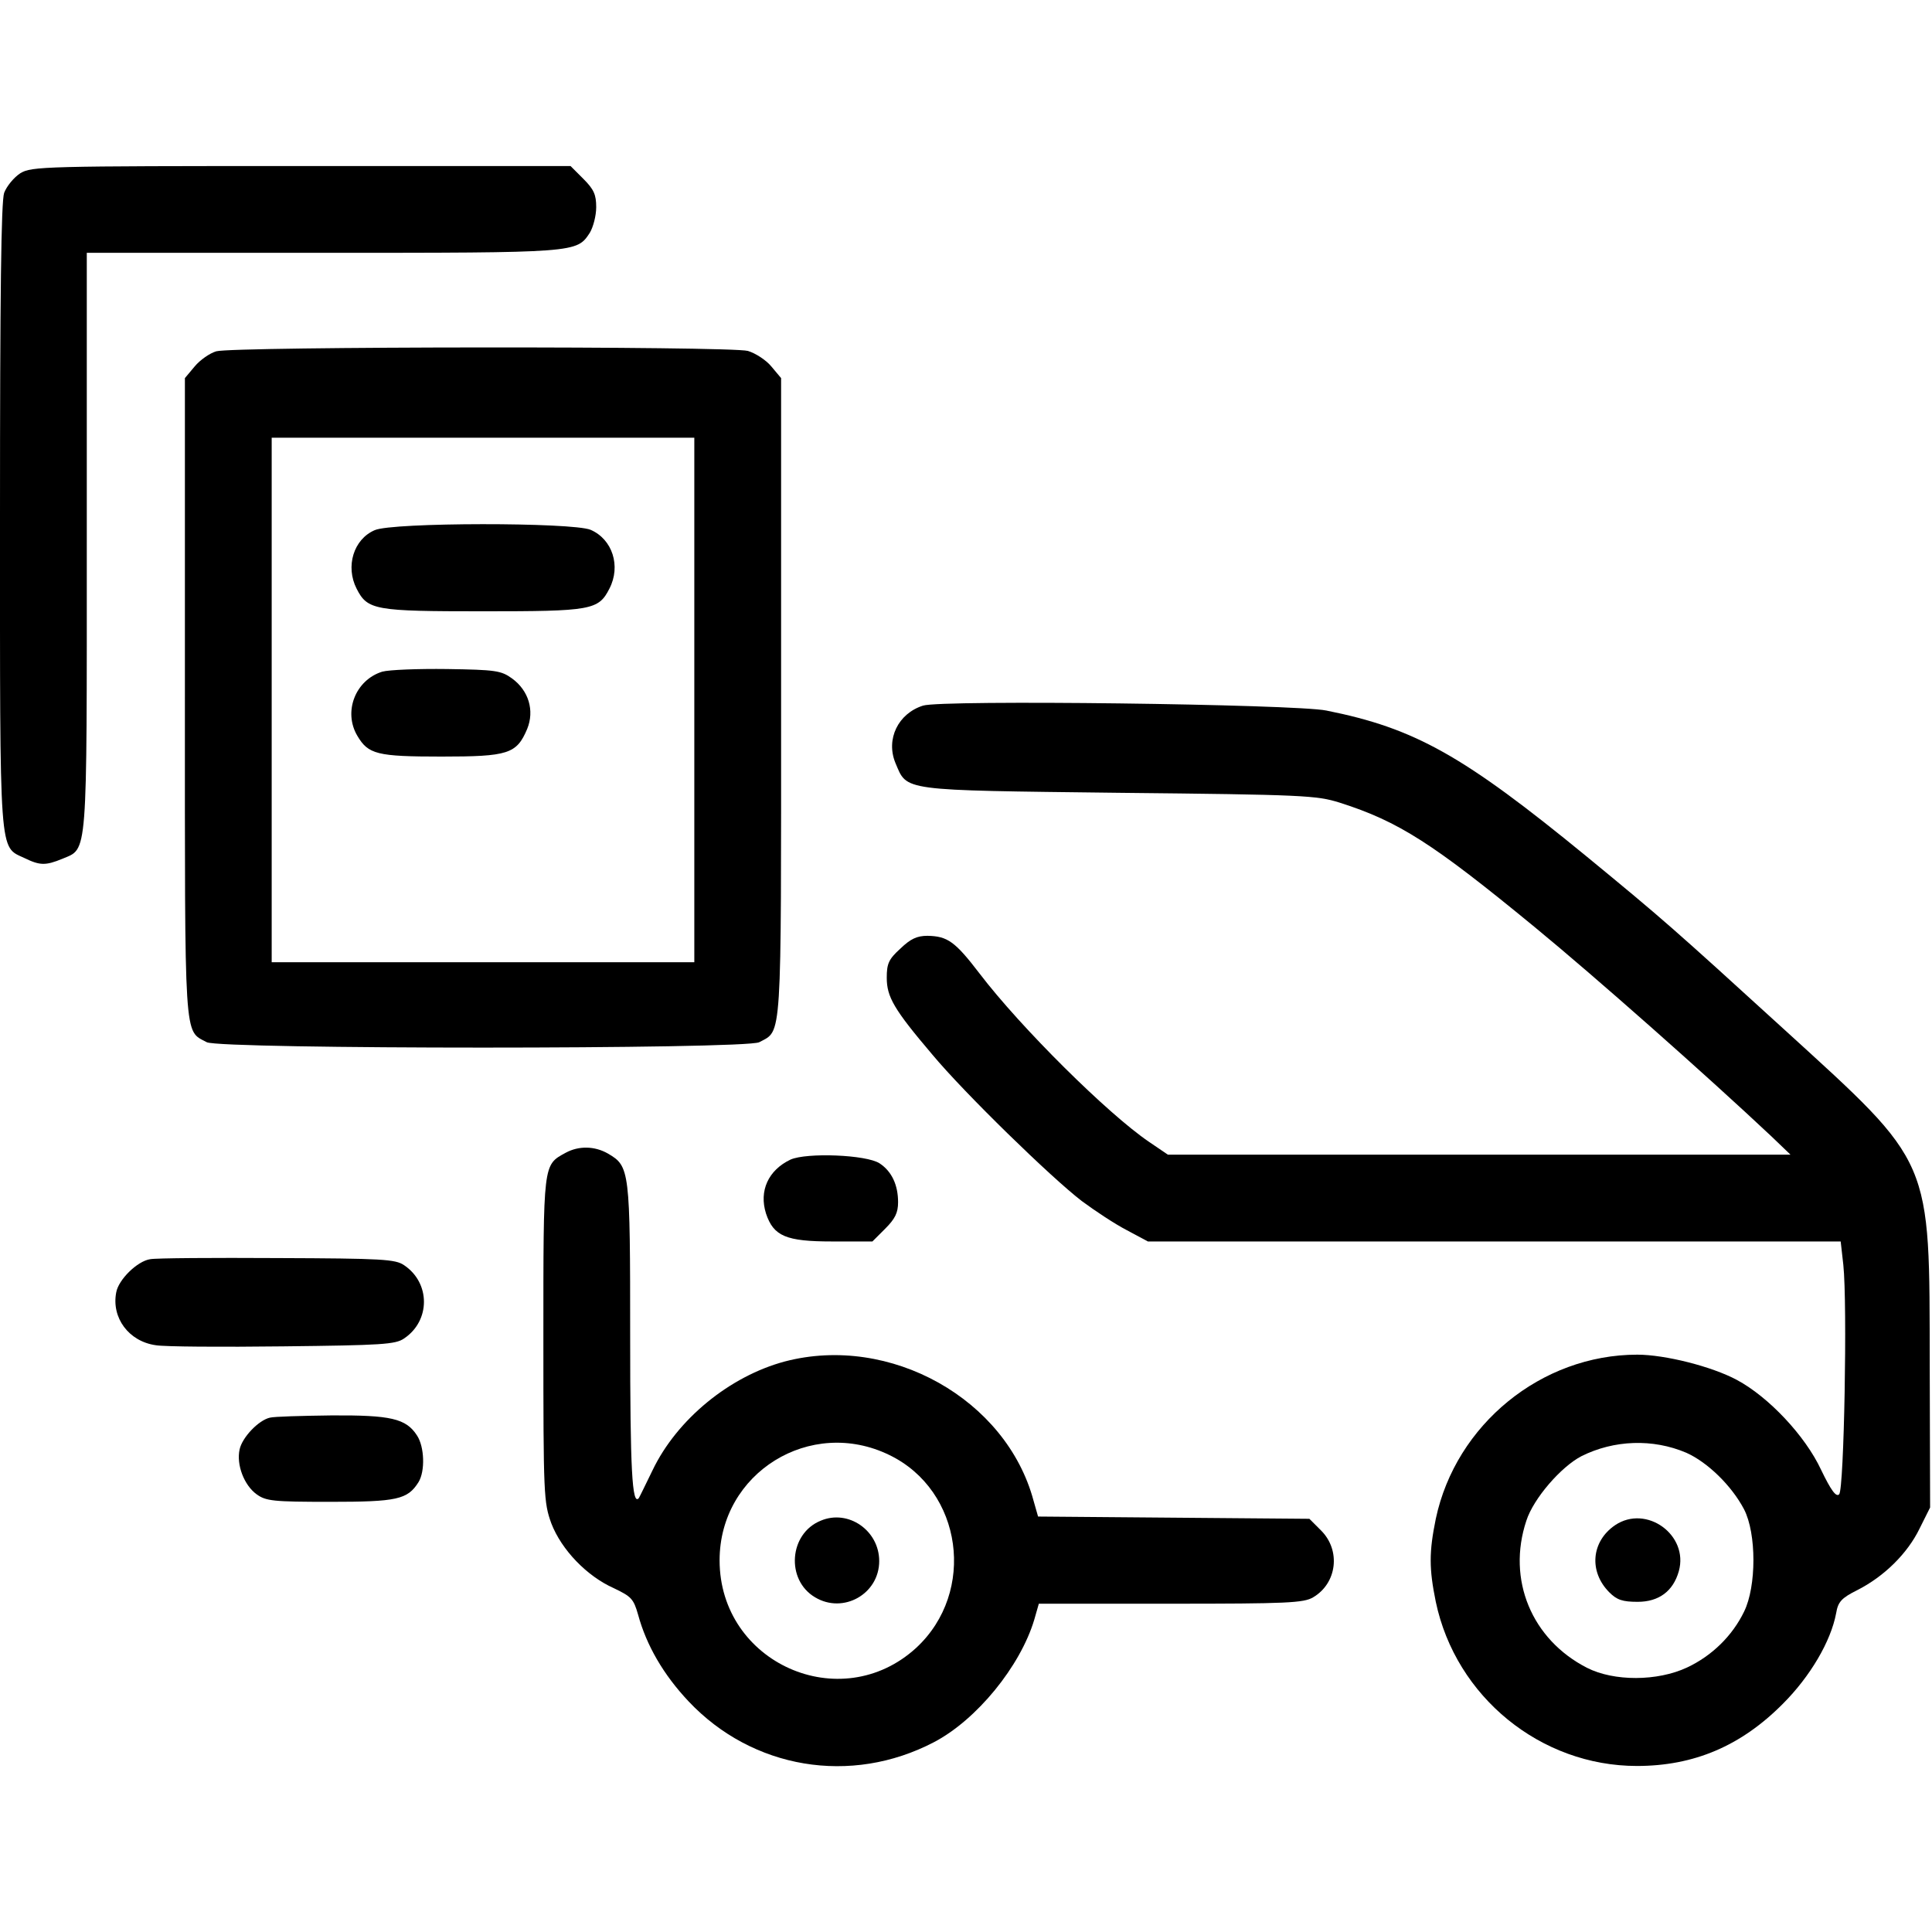 <?xml version="1.0" standalone="no"?>
<!DOCTYPE svg PUBLIC "-//W3C//DTD SVG 20010904//EN"
 "http://www.w3.org/TR/2001/REC-SVG-20010904/DTD/svg10.dtd">
<svg version="1.0" xmlns="http://www.w3.org/2000/svg"
 width="512pt" height="512pt" viewBox="0 0 512 512"
 preserveAspectRatio="xMidYMid meet">

<g transform="translate(0,512) scale(0.1,-0.1)"
fill="#000000" stroke="none">
<path d="M54 4661 c-17 -11 -36 -34 -43 -52 -8 -23 -11 -269 -11 -856 0 -915
-3 -875 65 -907 41 -20 56 -20 100 -2 68 29 65 -9 65 841 l0 765 625 0 c676 0
673 0 708 53 9 15 17 45 17 68 0 33 -6 47 -34 75 l-34 34 -713 0 c-684 0 -715
-1 -745 -19z"/>
<path d="M573 4189 c-17 -5 -43 -23 -57 -40 l-26 -31 0 -845 c0 -927 -3 -882
58 -915 37 -19 1427 -19 1464 0 61 33 58 -12 58 915 l0 845 -26 31 c-14 17
-42 35 -62 41 -47 13 -1364 12 -1409 -1z m1267 -924 l0 -695 -560 0 -560 0 0
695 0 695 560 0 560 0 0 -695z"/>
<path d="M993 3715 c-56 -24 -78 -96 -48 -155 29 -57 48 -60 335 -60 287 0
306 3 335 60 31 60 8 131 -50 156 -49 20 -525 20 -572 -1z"/>
<path d="M1013 3340 c-71 -22 -104 -106 -66 -170 29 -49 52 -55 223 -55 177 0
199 7 227 73 20 49 4 102 -40 134 -29 21 -44 23 -172 25 -77 1 -154 -2 -172
-7z"/>
<path d="M2446 3250 c-66 -21 -99 -89 -73 -152 32 -75 9 -72 592 -79 491 -5
524 -7 585 -26 157 -50 247 -108 516 -329 162 -133 460 -397 629 -556 l50 -48
-825 0 -825 0 -50 34 c-109 74 -340 303 -449 446 -65 85 -85 99 -138 100 -28
0 -45 -8 -72 -34 -31 -28 -36 -40 -36 -77 0 -51 19 -84 121 -204 85 -102 315
-326 396 -388 35 -26 88 -61 119 -77 l56 -30 918 0 918 0 7 -62 c11 -103 2
-595 -11 -608 -8 -8 -21 9 -48 65 -42 90 -139 193 -223 238 -67 36 -191 67
-264 67 -254 0 -481 -185 -534 -435 -18 -88 -18 -132 0 -220 53 -252 278 -435
533 -435 151 0 276 53 387 165 72 72 127 165 141 240 5 30 14 40 56 61 71 36
133 97 165 163 l28 56 -1 375 c-1 556 11 530 -387 893 -295 269 -320 291 -522
457 -327 268 -455 340 -690 387 -84 17 -1021 29 -1069 13z m2023 -1980 c56
-25 120 -87 153 -150 33 -64 33 -204 0 -271 -31 -64 -85 -117 -151 -148 -79
-37 -194 -37 -265 -1 -147 75 -213 234 -161 390 19 59 92 143 146 171 86 43
189 47 278 9z"/>
<path d="M4280 1078 c-63 -43 -70 -123 -15 -178 20 -20 35 -25 75 -25 56 0 94
28 109 81 27 96 -86 178 -169 122z"/>
<path d="M1499 2065 c-60 -33 -59 -24 -59 -494 0 -415 1 -432 21 -488 27 -70
94 -140 166 -172 46 -22 52 -28 64 -70 22 -81 67 -159 134 -230 169 -179 430
-223 650 -108 113 59 229 201 266 325 l12 42 350 0 c308 0 352 2 377 17 63 37
74 124 21 177 l-31 31 -360 3 -359 3 -12 42 c-72 269 -380 442 -659 369 -146
-39 -286 -153 -351 -289 -18 -37 -34 -70 -36 -73 -18 -22 -23 77 -23 428 0
443 -1 451 -59 485 -35 20 -77 21 -112 2z m858 -801 c194 -94 231 -363 71
-511 -200 -183 -521 -40 -521 232 0 232 241 381 450 279z"/>
<path d="M2175 1090 c-84 -34 -93 -157 -15 -203 75 -45 170 9 170 96 0 81 -82
138 -155 107z"/>
<path d="M2095 2047 c-59 -28 -84 -83 -65 -143 20 -60 53 -74 175 -74 l107 0
34 34 c26 26 34 42 34 70 0 46 -17 82 -49 103 -35 23 -193 29 -236 10z"/>
<path d="M398 1783 c-34 -5 -84 -54 -90 -88 -13 -67 33 -130 105 -140 23 -4
175 -5 337 -3 262 3 298 5 321 21 70 47 70 147 0 194 -23 16 -58 18 -336 19
-170 1 -322 0 -337 -3z"/>
<path d="M715 1363 c-30 -7 -73 -52 -80 -84 -9 -41 12 -95 45 -119 25 -18 44
-20 195 -20 177 0 205 6 234 52 18 29 16 94 -4 124 -29 45 -70 54 -227 53 -79
-1 -152 -3 -163 -6z"/>
</g>
</svg>
